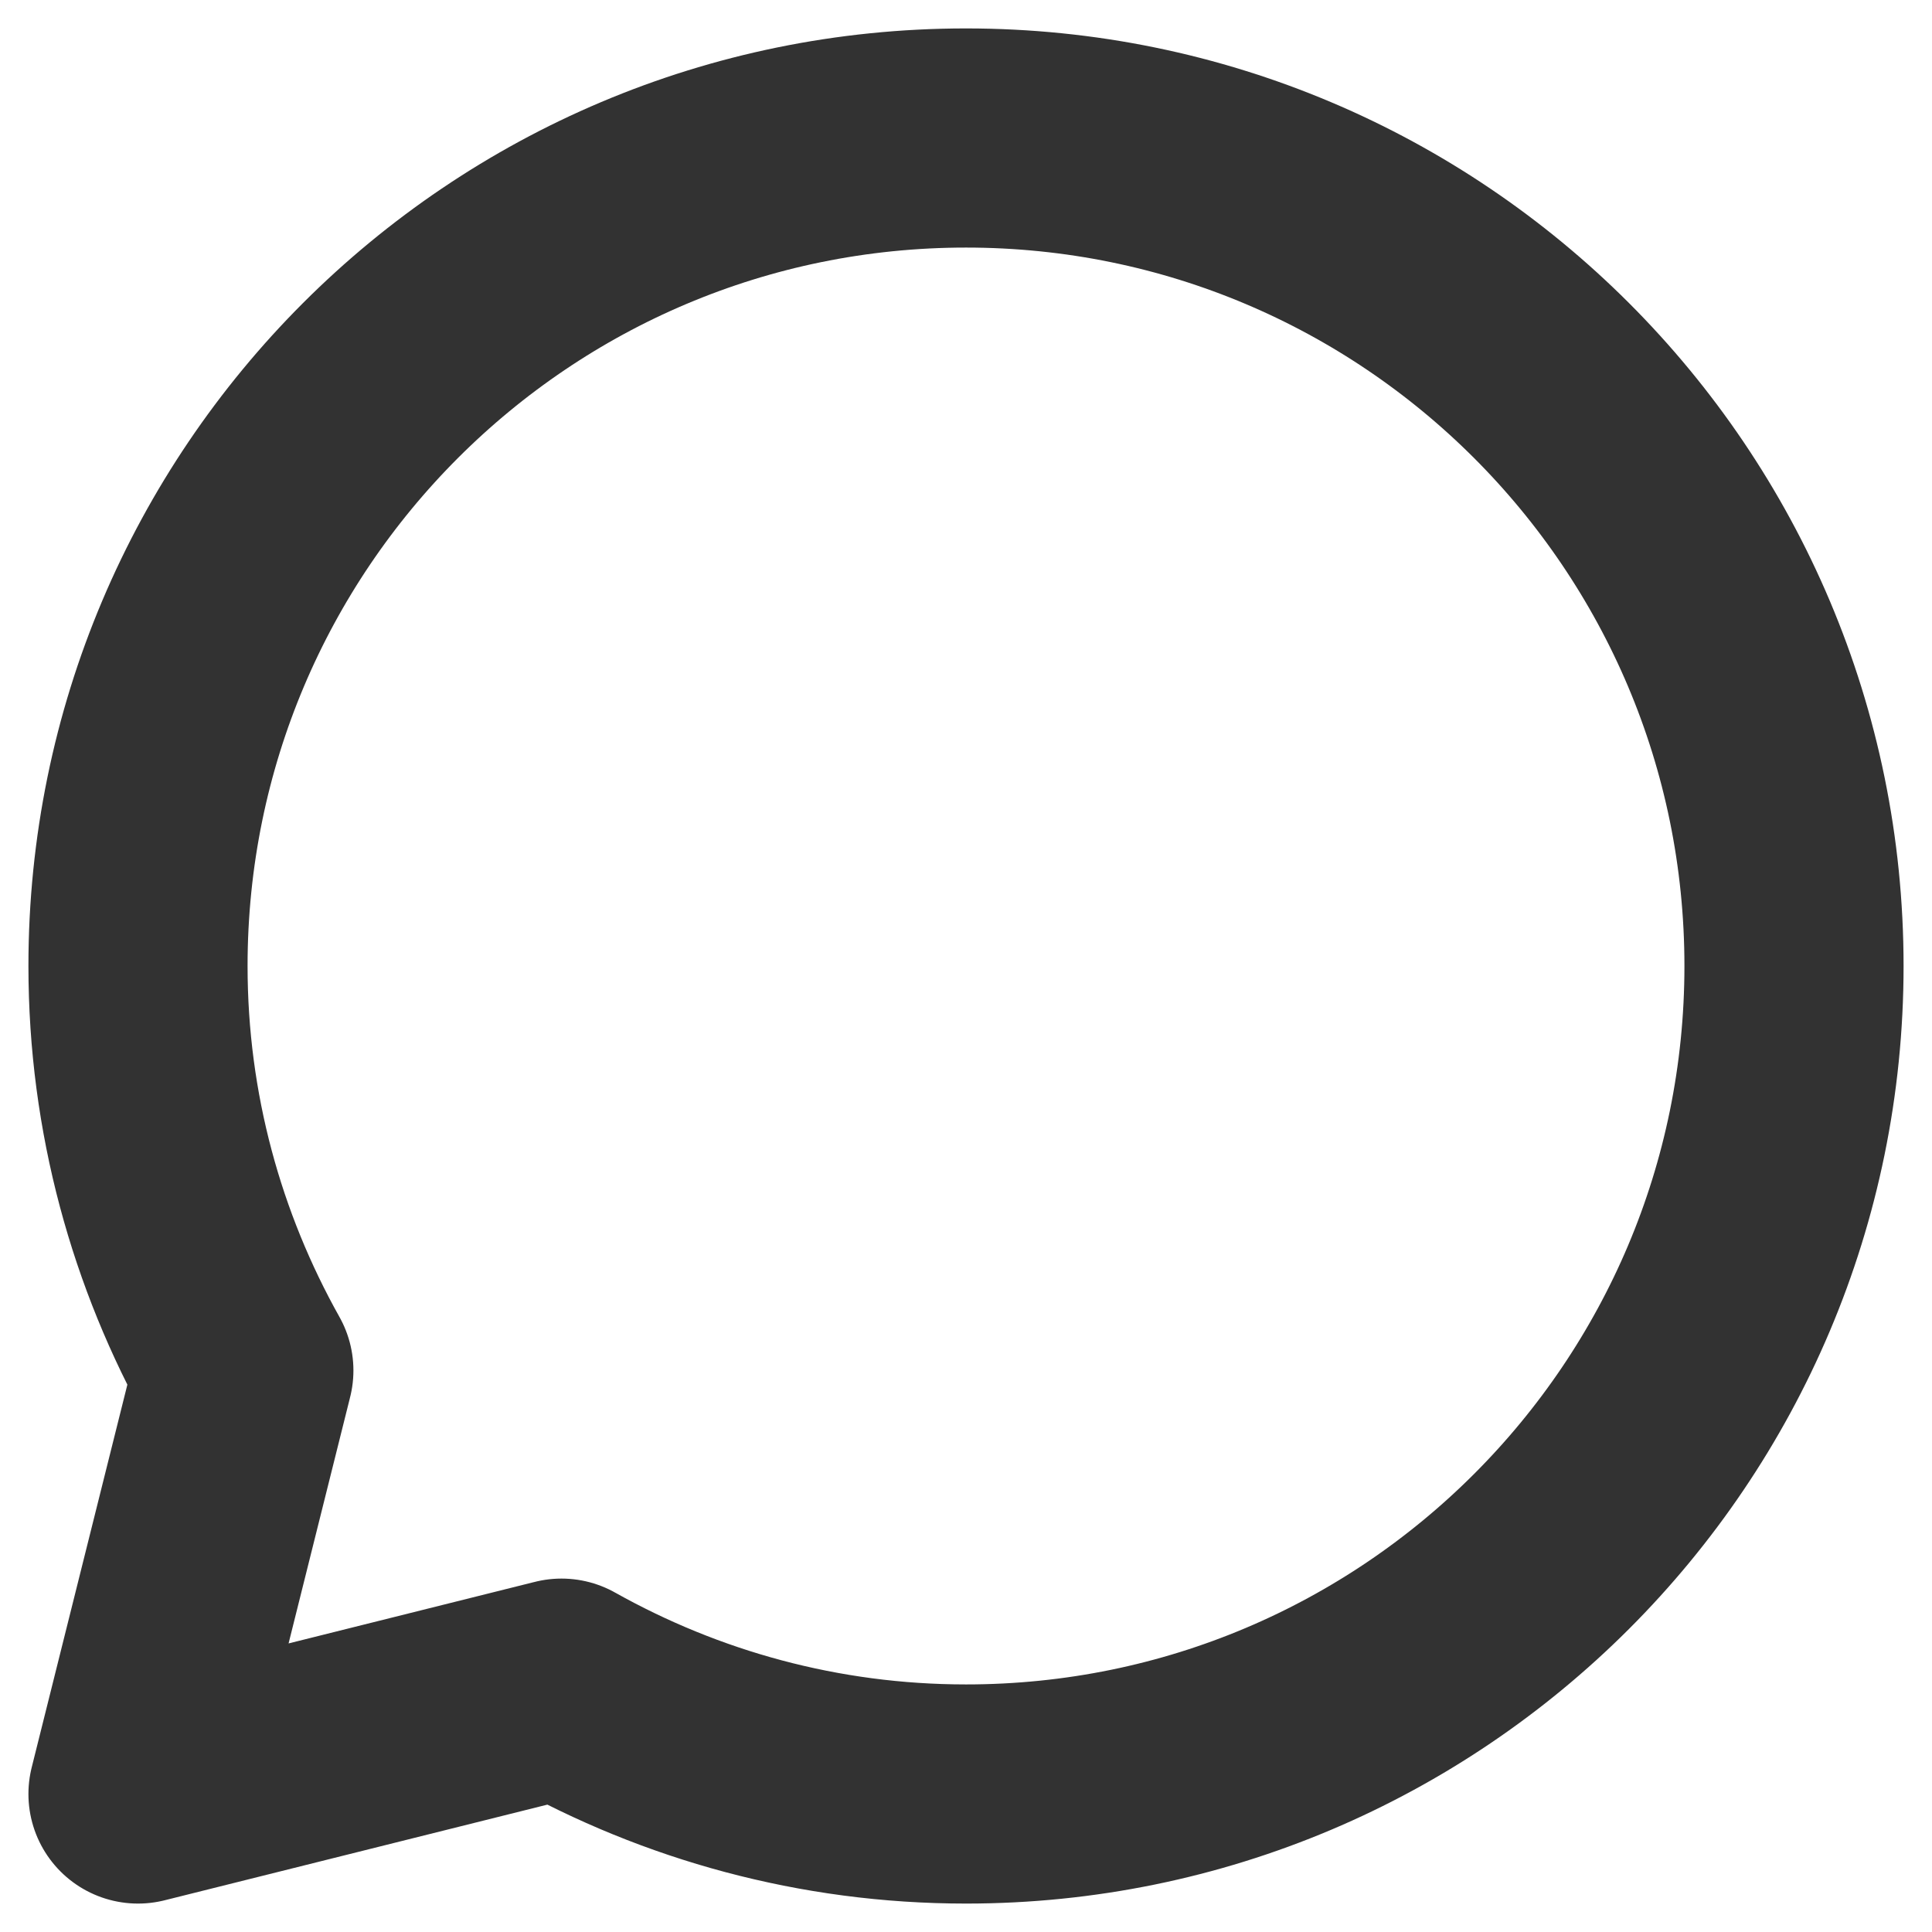 <svg width="14" height="14" viewBox="0 0 14 14" fill="none" xmlns="http://www.w3.org/2000/svg">
<path fill-rule="evenodd" clip-rule="evenodd" d="M1.767 9.931C1.281 9.064 1 8.065 1 7C1 3.686 3.686 1 7 1C10.314 1 13 3.686 13 7C13 10.314 10.314 13 7 13C5.935 13 4.936 12.719 4.069 12.233L1 13L1.767 9.931Z" stroke="#323232" stroke-width="1.588" stroke-linecap="round" stroke-linejoin="round"/>
</svg>
